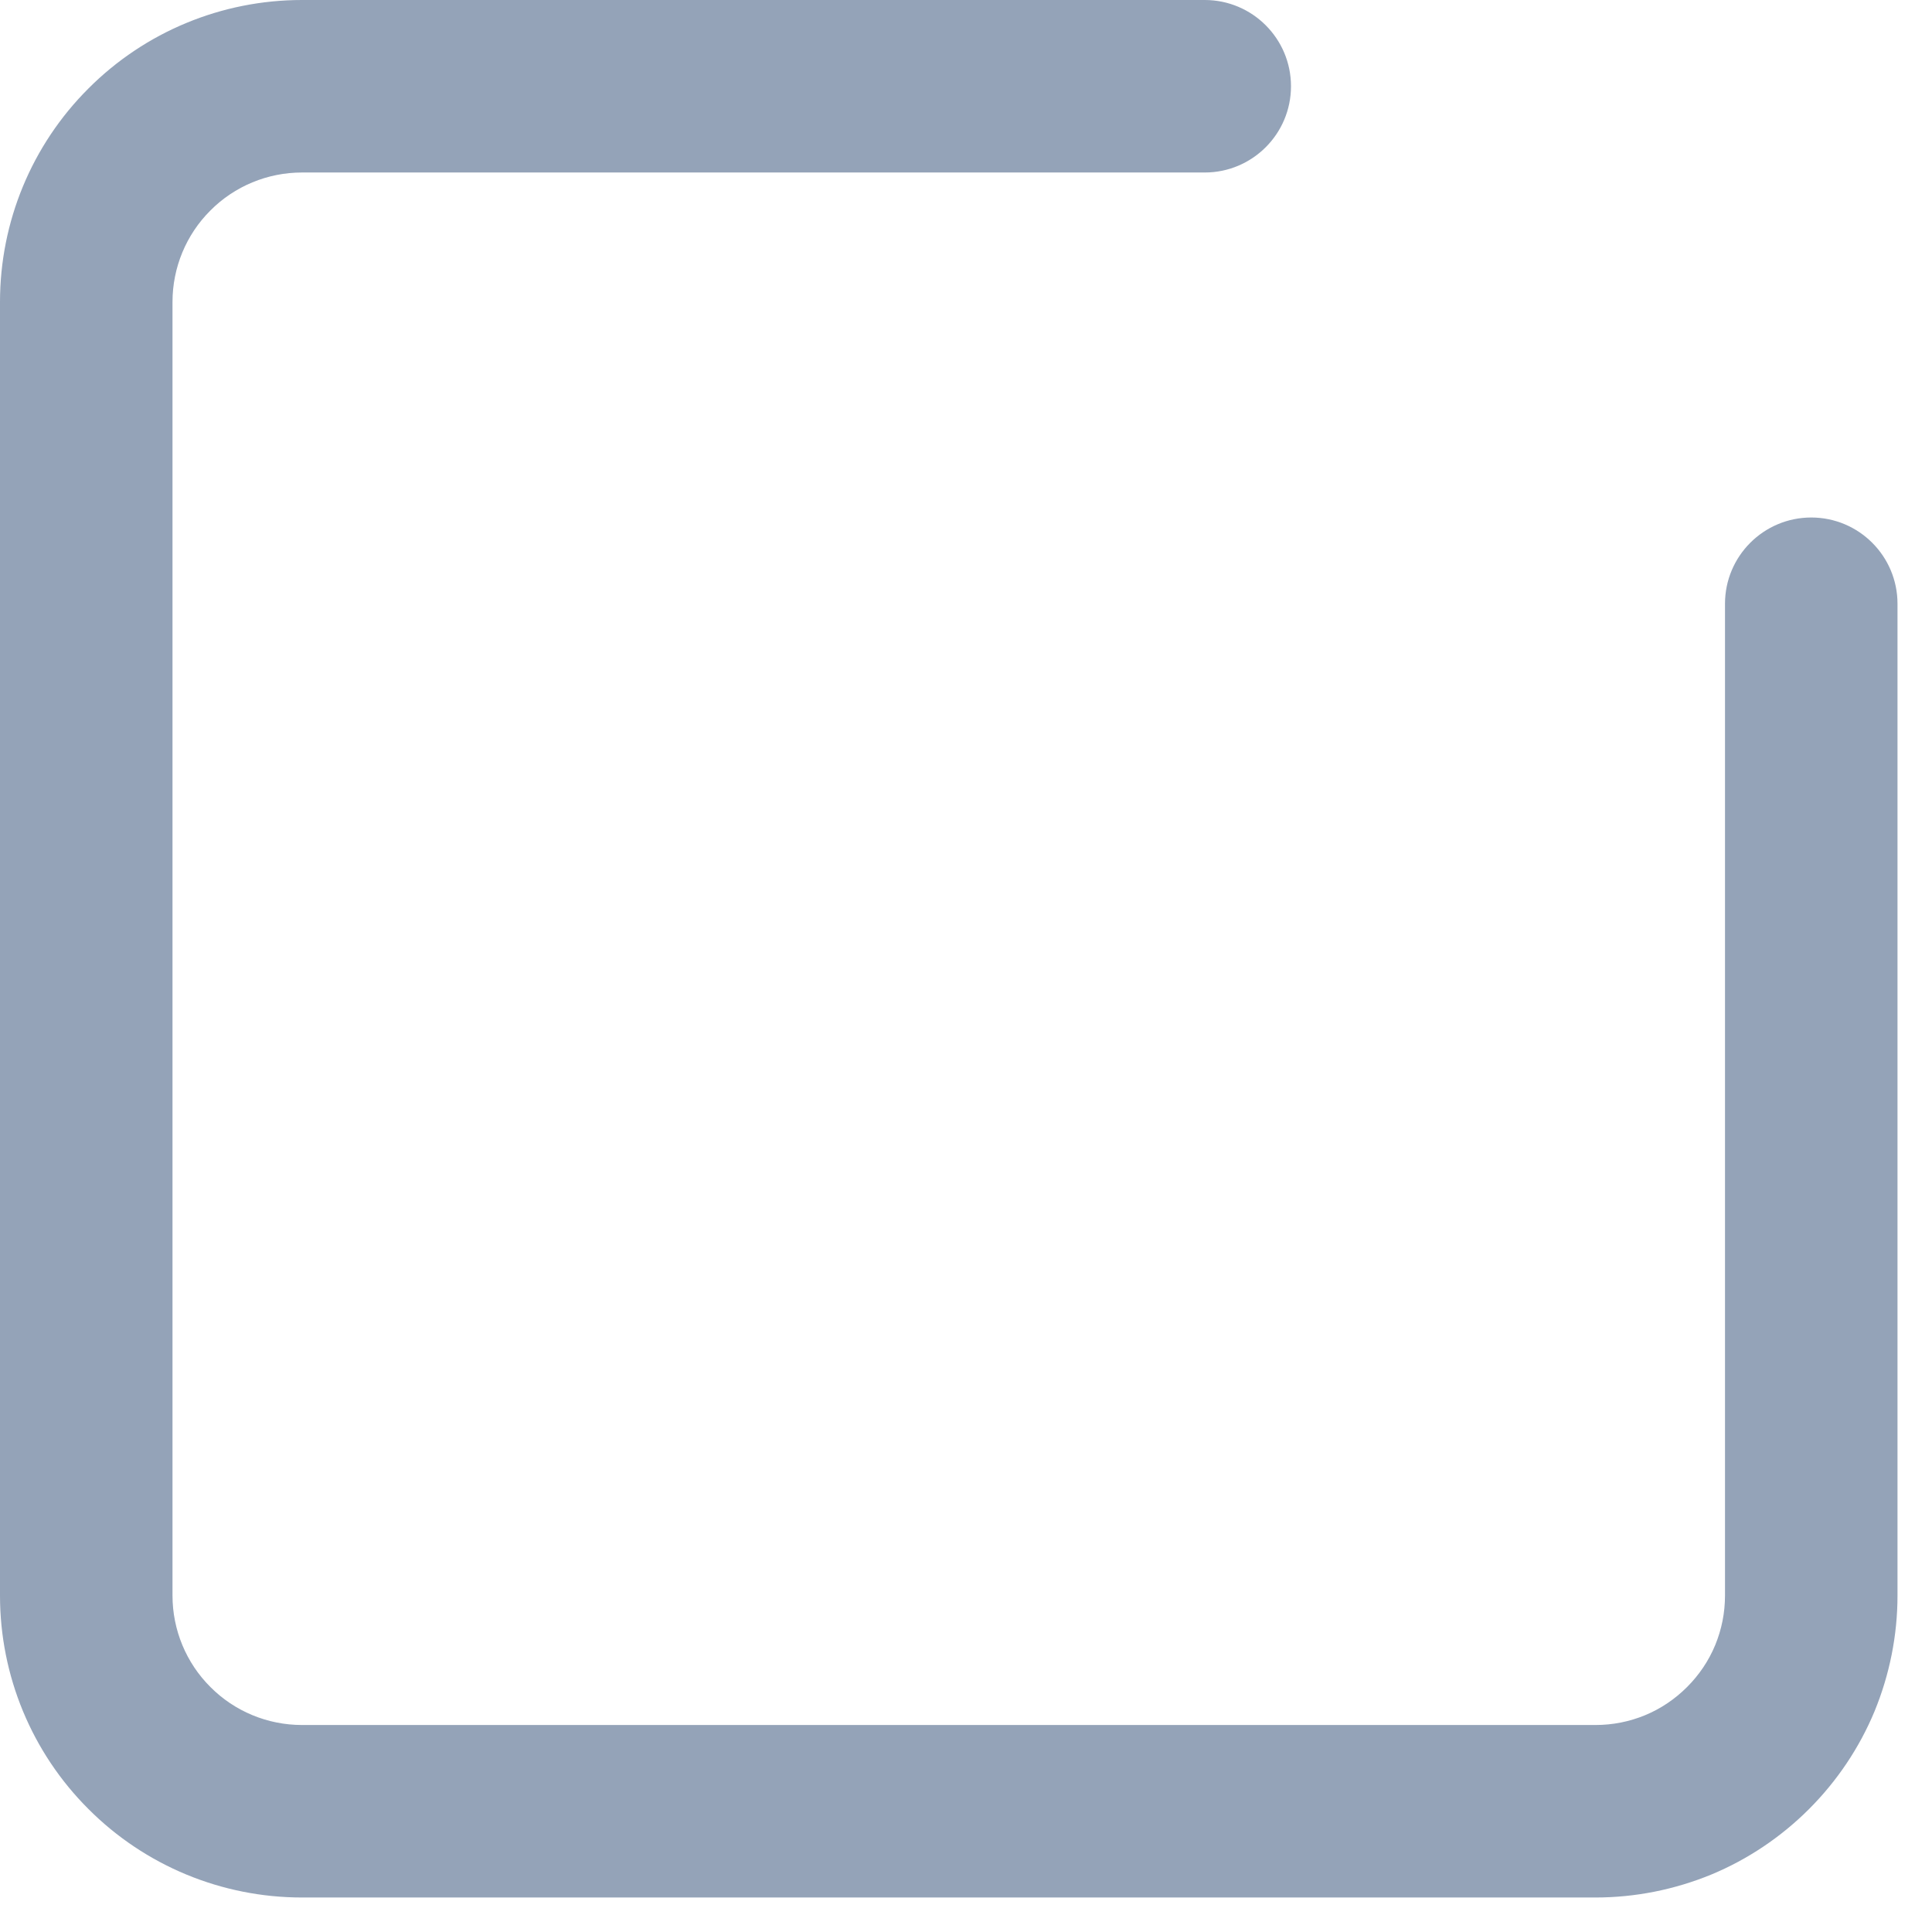 <?xml version="1.0" encoding="utf-8"?>
<svg xmlns="http://www.w3.org/2000/svg" fill="none" height="100%" overflow="visible" preserveAspectRatio="none" style="display: block;" viewBox="0 0 14 14" width="100%">
<path clip-rule="evenodd" d="M2.188 1.25C1.939 1.25 1.7 1.349 1.525 1.525C1.349 1.7 1.25 1.939 1.25 2.188V11.562C1.25 11.811 1.349 12.05 1.525 12.225C1.7 12.401 1.939 12.5 2.188 12.5H11.562C11.686 12.5 11.807 12.476 11.921 12.429C12.035 12.382 12.138 12.312 12.225 12.225C12.312 12.138 12.382 12.035 12.429 11.921C12.476 11.807 12.5 11.686 12.5 11.562V4.375C12.5 4.03 12.78 3.75 13.125 3.75C13.47 3.75 13.75 4.03 13.75 4.375V11.562C13.75 11.85 13.693 12.134 13.584 12.4C13.474 12.665 13.312 12.906 13.109 13.109C12.906 13.312 12.665 13.474 12.4 13.584C12.134 13.693 11.85 13.75 11.562 13.75H2.188C1.607 13.75 1.051 13.52 0.641 13.109C0.23 12.699 0 12.143 0 11.562V2.188C0 1.607 0.23 1.051 0.641 0.641C1.051 0.23 1.607 0 2.188 0H8.73C9.075 0 9.355 0.28 9.355 0.625C9.355 0.97 9.075 1.25 8.73 1.25H2.188Z" fill="#94A3B8" fill-rule="evenodd" id="Vector (Stroke)"/>
</svg>